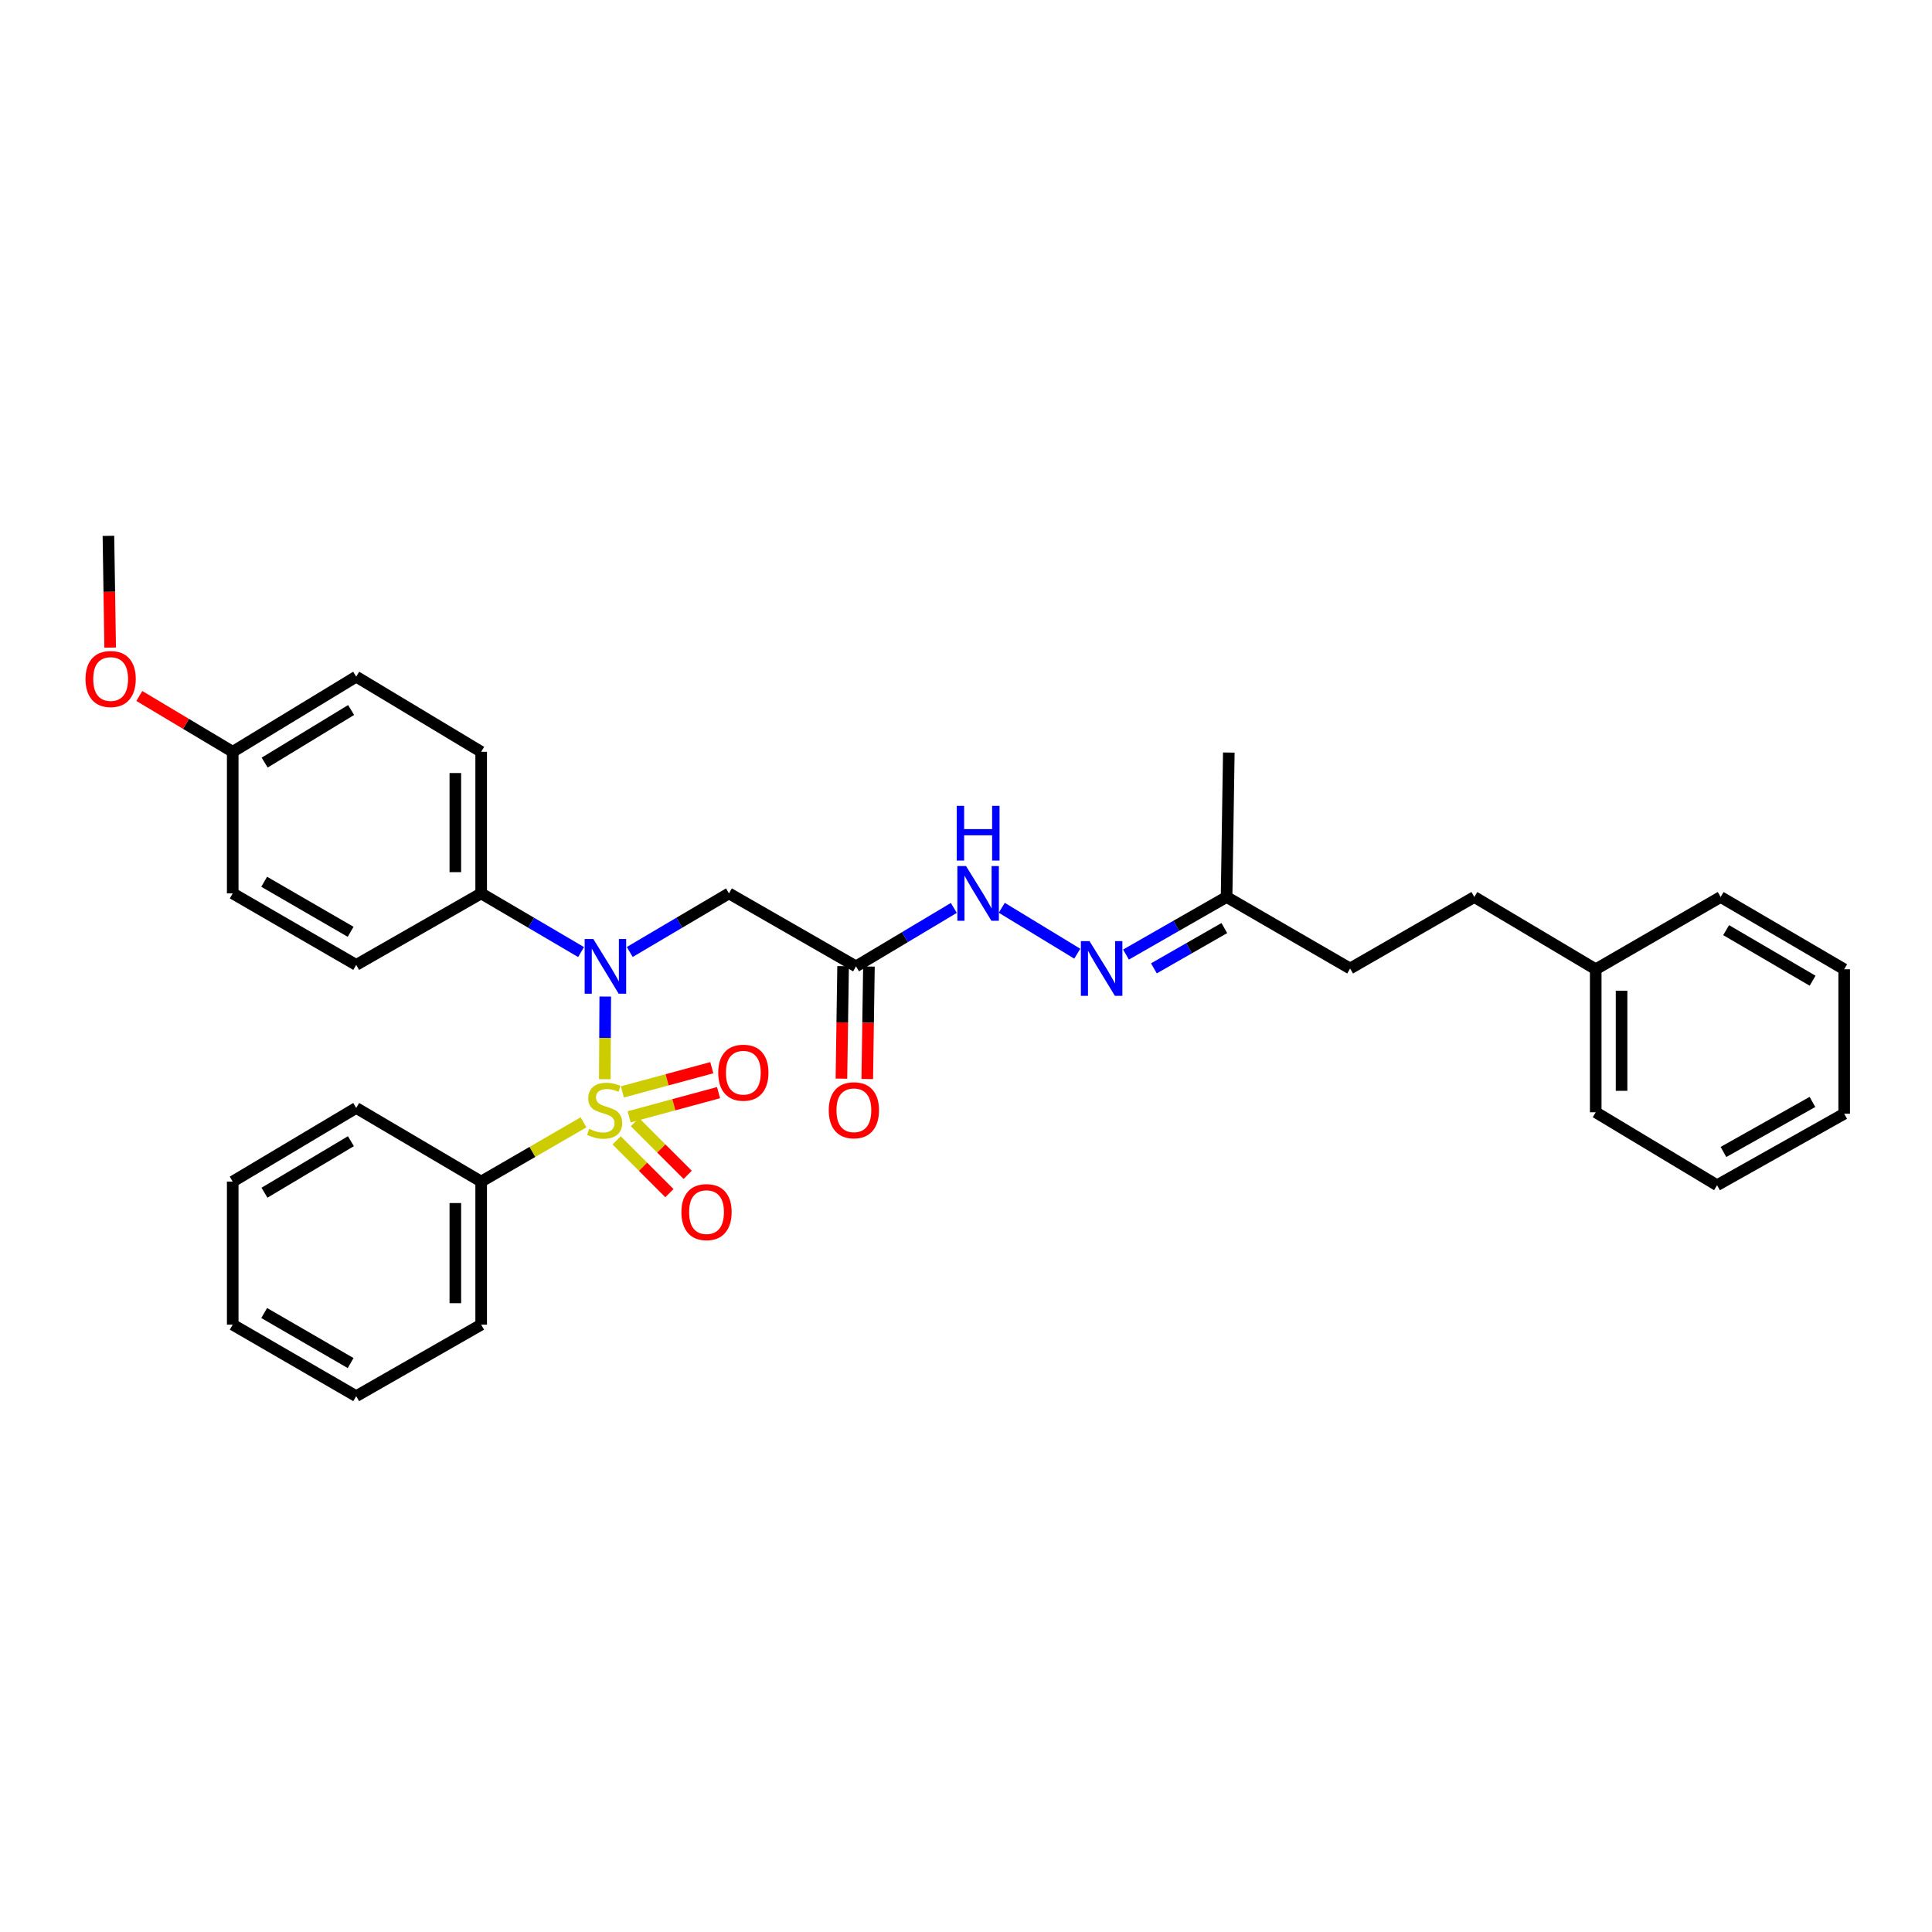 <?xml version='1.0' encoding='iso-8859-1'?>
<svg version='1.1' baseProfile='full'
              xmlns='http://www.w3.org/2000/svg'
                      xmlns:rdkit='http://www.rdkit.org/xml'
                      xmlns:xlink='http://www.w3.org/1999/xlink'
                  xml:space='preserve'
width='1000px' height='1000px' viewBox='0 0 1000 1000'>
<!-- END OF HEADER -->
<rect style='opacity:1.0;fill:#FFFFFF;stroke:none' width='1000' height='1000' x='0' y='0'> </rect>
<path class='bond-0' d='M 313.044,558.606 L 313.161,537.206' style='fill:none;fill-rule:evenodd;stroke:#CCCC00;stroke-width:6px;stroke-linecap:butt;stroke-linejoin:miter;stroke-opacity:1' />
<path class='bond-0' d='M 313.161,537.206 L 313.279,515.806' style='fill:none;fill-rule:evenodd;stroke:#0000FF;stroke-width:6px;stroke-linecap:butt;stroke-linejoin:miter;stroke-opacity:1' />
<path class='bond-3' d='M 319.173,590.255 L 332.834,603.91' style='fill:none;fill-rule:evenodd;stroke:#CCCC00;stroke-width:6px;stroke-linecap:butt;stroke-linejoin:miter;stroke-opacity:1' />
<path class='bond-3' d='M 332.834,603.91 L 346.494,617.565' style='fill:none;fill-rule:evenodd;stroke:#FF0000;stroke-width:6px;stroke-linecap:butt;stroke-linejoin:miter;stroke-opacity:1' />
<path class='bond-3' d='M 328.627,580.797 L 342.288,594.452' style='fill:none;fill-rule:evenodd;stroke:#CCCC00;stroke-width:6px;stroke-linecap:butt;stroke-linejoin:miter;stroke-opacity:1' />
<path class='bond-3' d='M 342.288,594.452 L 355.949,608.107' style='fill:none;fill-rule:evenodd;stroke:#FF0000;stroke-width:6px;stroke-linecap:butt;stroke-linejoin:miter;stroke-opacity:1' />
<path class='bond-4' d='M 325.643,578.078 L 348.782,571.811' style='fill:none;fill-rule:evenodd;stroke:#CCCC00;stroke-width:6px;stroke-linecap:butt;stroke-linejoin:miter;stroke-opacity:1' />
<path class='bond-4' d='M 348.782,571.811 L 371.921,565.545' style='fill:none;fill-rule:evenodd;stroke:#FF0000;stroke-width:6px;stroke-linecap:butt;stroke-linejoin:miter;stroke-opacity:1' />
<path class='bond-4' d='M 322.147,565.17 L 345.286,558.903' style='fill:none;fill-rule:evenodd;stroke:#CCCC00;stroke-width:6px;stroke-linecap:butt;stroke-linejoin:miter;stroke-opacity:1' />
<path class='bond-4' d='M 345.286,558.903 L 368.425,552.636' style='fill:none;fill-rule:evenodd;stroke:#FF0000;stroke-width:6px;stroke-linecap:butt;stroke-linejoin:miter;stroke-opacity:1' />
<path class='bond-5' d='M 302.03,580.913 L 275.541,596.25' style='fill:none;fill-rule:evenodd;stroke:#CCCC00;stroke-width:6px;stroke-linecap:butt;stroke-linejoin:miter;stroke-opacity:1' />
<path class='bond-5' d='M 275.541,596.25 L 249.053,611.586' style='fill:none;fill-rule:evenodd;stroke:#000000;stroke-width:6px;stroke-linecap:butt;stroke-linejoin:miter;stroke-opacity:1' />
<path class='bond-1' d='M 325.961,492.746 L 351.633,477.583' style='fill:none;fill-rule:evenodd;stroke:#0000FF;stroke-width:6px;stroke-linecap:butt;stroke-linejoin:miter;stroke-opacity:1' />
<path class='bond-1' d='M 351.633,477.583 L 377.304,462.421' style='fill:none;fill-rule:evenodd;stroke:#000000;stroke-width:6px;stroke-linecap:butt;stroke-linejoin:miter;stroke-opacity:1' />
<path class='bond-7' d='M 300.76,492.784 L 274.907,477.602' style='fill:none;fill-rule:evenodd;stroke:#0000FF;stroke-width:6px;stroke-linecap:butt;stroke-linejoin:miter;stroke-opacity:1' />
<path class='bond-7' d='M 274.907,477.602 L 249.053,462.421' style='fill:none;fill-rule:evenodd;stroke:#000000;stroke-width:6px;stroke-linecap:butt;stroke-linejoin:miter;stroke-opacity:1' />
<path class='bond-2' d='M 377.304,462.421 L 443.072,500.186' style='fill:none;fill-rule:evenodd;stroke:#000000;stroke-width:6px;stroke-linecap:butt;stroke-linejoin:miter;stroke-opacity:1' />
<path class='bond-8' d='M 443.072,500.186 L 468.384,485.062' style='fill:none;fill-rule:evenodd;stroke:#000000;stroke-width:6px;stroke-linecap:butt;stroke-linejoin:miter;stroke-opacity:1' />
<path class='bond-8' d='M 468.384,485.062 L 493.695,469.938' style='fill:none;fill-rule:evenodd;stroke:#0000FF;stroke-width:6px;stroke-linecap:butt;stroke-linejoin:miter;stroke-opacity:1' />
<path class='bond-9' d='M 436.386,500.086 L 435.953,529.197' style='fill:none;fill-rule:evenodd;stroke:#000000;stroke-width:6px;stroke-linecap:butt;stroke-linejoin:miter;stroke-opacity:1' />
<path class='bond-9' d='M 435.953,529.197 L 435.519,558.307' style='fill:none;fill-rule:evenodd;stroke:#FF0000;stroke-width:6px;stroke-linecap:butt;stroke-linejoin:miter;stroke-opacity:1' />
<path class='bond-9' d='M 449.758,500.285 L 449.325,529.395' style='fill:none;fill-rule:evenodd;stroke:#000000;stroke-width:6px;stroke-linecap:butt;stroke-linejoin:miter;stroke-opacity:1' />
<path class='bond-9' d='M 449.325,529.395 L 448.891,558.506' style='fill:none;fill-rule:evenodd;stroke:#FF0000;stroke-width:6px;stroke-linecap:butt;stroke-linejoin:miter;stroke-opacity:1' />
<path class='bond-20' d='M 249.053,611.586 L 249.053,685.638' style='fill:none;fill-rule:evenodd;stroke:#000000;stroke-width:6px;stroke-linecap:butt;stroke-linejoin:miter;stroke-opacity:1' />
<path class='bond-20' d='M 235.68,622.694 L 235.68,674.53' style='fill:none;fill-rule:evenodd;stroke:#000000;stroke-width:6px;stroke-linecap:butt;stroke-linejoin:miter;stroke-opacity:1' />
<path class='bond-21' d='M 249.053,611.586 L 184.37,573.472' style='fill:none;fill-rule:evenodd;stroke:#000000;stroke-width:6px;stroke-linecap:butt;stroke-linejoin:miter;stroke-opacity:1' />
<path class='bond-6' d='M 557.591,493.625 L 518.517,469.865' style='fill:none;fill-rule:evenodd;stroke:#0000FF;stroke-width:6px;stroke-linecap:butt;stroke-linejoin:miter;stroke-opacity:1' />
<path class='bond-10' d='M 582.804,494.081 L 608.84,479.183' style='fill:none;fill-rule:evenodd;stroke:#0000FF;stroke-width:6px;stroke-linecap:butt;stroke-linejoin:miter;stroke-opacity:1' />
<path class='bond-10' d='M 608.84,479.183 L 634.876,464.286' style='fill:none;fill-rule:evenodd;stroke:#000000;stroke-width:6px;stroke-linecap:butt;stroke-linejoin:miter;stroke-opacity:1' />
<path class='bond-10' d='M 597.256,501.22 L 615.482,490.791' style='fill:none;fill-rule:evenodd;stroke:#0000FF;stroke-width:6px;stroke-linecap:butt;stroke-linejoin:miter;stroke-opacity:1' />
<path class='bond-10' d='M 615.482,490.791 L 633.707,480.362' style='fill:none;fill-rule:evenodd;stroke:#000000;stroke-width:6px;stroke-linecap:butt;stroke-linejoin:miter;stroke-opacity:1' />
<path class='bond-11' d='M 249.053,462.421 L 249.053,389.127' style='fill:none;fill-rule:evenodd;stroke:#000000;stroke-width:6px;stroke-linecap:butt;stroke-linejoin:miter;stroke-opacity:1' />
<path class='bond-11' d='M 235.68,451.427 L 235.68,400.121' style='fill:none;fill-rule:evenodd;stroke:#000000;stroke-width:6px;stroke-linecap:butt;stroke-linejoin:miter;stroke-opacity:1' />
<path class='bond-12' d='M 249.053,462.421 L 184.37,499.428' style='fill:none;fill-rule:evenodd;stroke:#000000;stroke-width:6px;stroke-linecap:butt;stroke-linejoin:miter;stroke-opacity:1' />
<path class='bond-16' d='M 634.876,464.286 L 698.816,501.293' style='fill:none;fill-rule:evenodd;stroke:#000000;stroke-width:6px;stroke-linecap:butt;stroke-linejoin:miter;stroke-opacity:1' />
<path class='bond-22' d='M 634.876,464.286 L 636.028,389.521' style='fill:none;fill-rule:evenodd;stroke:#000000;stroke-width:6px;stroke-linecap:butt;stroke-linejoin:miter;stroke-opacity:1' />
<path class='bond-14' d='M 249.053,389.127 L 184.37,350.24' style='fill:none;fill-rule:evenodd;stroke:#000000;stroke-width:6px;stroke-linecap:butt;stroke-linejoin:miter;stroke-opacity:1' />
<path class='bond-15' d='M 184.37,499.428 L 120.453,462.421' style='fill:none;fill-rule:evenodd;stroke:#000000;stroke-width:6px;stroke-linecap:butt;stroke-linejoin:miter;stroke-opacity:1' />
<path class='bond-15' d='M 181.484,482.303 L 136.741,456.398' style='fill:none;fill-rule:evenodd;stroke:#000000;stroke-width:6px;stroke-linecap:butt;stroke-linejoin:miter;stroke-opacity:1' />
<path class='bond-13' d='M 120.453,389.127 L 120.453,462.421' style='fill:none;fill-rule:evenodd;stroke:#000000;stroke-width:6px;stroke-linecap:butt;stroke-linejoin:miter;stroke-opacity:1' />
<path class='bond-19' d='M 120.453,389.127 L 96.282,374.682' style='fill:none;fill-rule:evenodd;stroke:#000000;stroke-width:6px;stroke-linecap:butt;stroke-linejoin:miter;stroke-opacity:1' />
<path class='bond-19' d='M 96.282,374.682 L 72.111,360.238' style='fill:none;fill-rule:evenodd;stroke:#FF0000;stroke-width:6px;stroke-linecap:butt;stroke-linejoin:miter;stroke-opacity:1' />
<path class='bond-33' d='M 120.453,389.127 L 184.37,350.24' style='fill:none;fill-rule:evenodd;stroke:#000000;stroke-width:6px;stroke-linecap:butt;stroke-linejoin:miter;stroke-opacity:1' />
<path class='bond-33' d='M 136.991,394.719 L 181.734,367.498' style='fill:none;fill-rule:evenodd;stroke:#000000;stroke-width:6px;stroke-linecap:butt;stroke-linejoin:miter;stroke-opacity:1' />
<path class='bond-17' d='M 698.816,501.293 L 763.112,464.286' style='fill:none;fill-rule:evenodd;stroke:#000000;stroke-width:6px;stroke-linecap:butt;stroke-linejoin:miter;stroke-opacity:1' />
<path class='bond-18' d='M 763.112,464.286 L 825.945,501.687' style='fill:none;fill-rule:evenodd;stroke:#000000;stroke-width:6px;stroke-linecap:butt;stroke-linejoin:miter;stroke-opacity:1' />
<path class='bond-23' d='M 825.945,501.687 L 825.945,575.708' style='fill:none;fill-rule:evenodd;stroke:#000000;stroke-width:6px;stroke-linecap:butt;stroke-linejoin:miter;stroke-opacity:1' />
<path class='bond-23' d='M 839.319,512.79 L 839.319,564.605' style='fill:none;fill-rule:evenodd;stroke:#000000;stroke-width:6px;stroke-linecap:butt;stroke-linejoin:miter;stroke-opacity:1' />
<path class='bond-24' d='M 825.945,501.687 L 890.606,464.286' style='fill:none;fill-rule:evenodd;stroke:#000000;stroke-width:6px;stroke-linecap:butt;stroke-linejoin:miter;stroke-opacity:1' />
<path class='bond-25' d='M 57.019,335.199 L 56.569,306.277' style='fill:none;fill-rule:evenodd;stroke:#FF0000;stroke-width:6px;stroke-linecap:butt;stroke-linejoin:miter;stroke-opacity:1' />
<path class='bond-25' d='M 56.569,306.277 L 56.119,277.355' style='fill:none;fill-rule:evenodd;stroke:#000000;stroke-width:6px;stroke-linecap:butt;stroke-linejoin:miter;stroke-opacity:1' />
<path class='bond-26' d='M 249.053,685.638 L 184.37,722.645' style='fill:none;fill-rule:evenodd;stroke:#000000;stroke-width:6px;stroke-linecap:butt;stroke-linejoin:miter;stroke-opacity:1' />
<path class='bond-27' d='M 184.37,573.472 L 120.453,611.586' style='fill:none;fill-rule:evenodd;stroke:#000000;stroke-width:6px;stroke-linecap:butt;stroke-linejoin:miter;stroke-opacity:1' />
<path class='bond-27' d='M 181.632,590.675 L 136.89,617.355' style='fill:none;fill-rule:evenodd;stroke:#000000;stroke-width:6px;stroke-linecap:butt;stroke-linejoin:miter;stroke-opacity:1' />
<path class='bond-28' d='M 825.945,575.708 L 888.741,613.466' style='fill:none;fill-rule:evenodd;stroke:#000000;stroke-width:6px;stroke-linecap:butt;stroke-linejoin:miter;stroke-opacity:1' />
<path class='bond-29' d='M 890.606,464.286 L 954.545,501.687' style='fill:none;fill-rule:evenodd;stroke:#000000;stroke-width:6px;stroke-linecap:butt;stroke-linejoin:miter;stroke-opacity:1' />
<path class='bond-29' d='M 893.444,481.439 L 938.202,507.62' style='fill:none;fill-rule:evenodd;stroke:#000000;stroke-width:6px;stroke-linecap:butt;stroke-linejoin:miter;stroke-opacity:1' />
<path class='bond-32' d='M 184.37,722.645 L 120.453,685.638' style='fill:none;fill-rule:evenodd;stroke:#000000;stroke-width:6px;stroke-linecap:butt;stroke-linejoin:miter;stroke-opacity:1' />
<path class='bond-32' d='M 181.484,705.52 L 136.741,679.615' style='fill:none;fill-rule:evenodd;stroke:#000000;stroke-width:6px;stroke-linecap:butt;stroke-linejoin:miter;stroke-opacity:1' />
<path class='bond-30' d='M 120.453,611.586 L 120.453,685.638' style='fill:none;fill-rule:evenodd;stroke:#000000;stroke-width:6px;stroke-linecap:butt;stroke-linejoin:miter;stroke-opacity:1' />
<path class='bond-34' d='M 888.741,613.466 L 954.545,576.466' style='fill:none;fill-rule:evenodd;stroke:#000000;stroke-width:6px;stroke-linecap:butt;stroke-linejoin:miter;stroke-opacity:1' />
<path class='bond-34' d='M 892.057,596.259 L 938.12,570.359' style='fill:none;fill-rule:evenodd;stroke:#000000;stroke-width:6px;stroke-linecap:butt;stroke-linejoin:miter;stroke-opacity:1' />
<path class='bond-31' d='M 954.545,501.687 L 954.545,576.466' style='fill:none;fill-rule:evenodd;stroke:#000000;stroke-width:6px;stroke-linecap:butt;stroke-linejoin:miter;stroke-opacity:1' />
<path  class='atom-0' d='M 304.956 584.307
Q 305.276 584.427, 306.596 584.987
Q 307.916 585.547, 309.356 585.907
Q 310.836 586.227, 312.276 586.227
Q 314.956 586.227, 316.516 584.947
Q 318.076 583.627, 318.076 581.347
Q 318.076 579.787, 317.276 578.827
Q 316.516 577.867, 315.316 577.347
Q 314.116 576.827, 312.116 576.227
Q 309.596 575.467, 308.076 574.747
Q 306.596 574.027, 305.516 572.507
Q 304.476 570.987, 304.476 568.427
Q 304.476 564.867, 306.876 562.667
Q 309.316 560.467, 314.116 560.467
Q 317.396 560.467, 321.116 562.027
L 320.196 565.107
Q 316.796 563.707, 314.236 563.707
Q 311.476 563.707, 309.956 564.867
Q 308.436 565.987, 308.476 567.947
Q 308.476 569.467, 309.236 570.387
Q 310.036 571.307, 311.156 571.827
Q 312.316 572.347, 314.236 572.947
Q 316.796 573.747, 318.316 574.547
Q 319.836 575.347, 320.916 576.987
Q 322.036 578.587, 322.036 581.347
Q 322.036 585.267, 319.396 587.387
Q 316.796 589.467, 312.436 589.467
Q 309.916 589.467, 307.996 588.907
Q 306.116 588.387, 303.876 587.467
L 304.956 584.307
' fill='#CCCC00'/>
<path  class='atom-1' d='M 307.104 486.026
L 316.384 501.026
Q 317.304 502.506, 318.784 505.186
Q 320.264 507.866, 320.344 508.026
L 320.344 486.026
L 324.104 486.026
L 324.104 514.346
L 320.224 514.346
L 310.264 497.946
Q 309.104 496.026, 307.864 493.826
Q 306.664 491.626, 306.304 490.946
L 306.304 514.346
L 302.624 514.346
L 302.624 486.026
L 307.104 486.026
' fill='#0000FF'/>
<path  class='atom-4' d='M 352.699 627.387
Q 352.699 620.587, 356.059 616.787
Q 359.419 612.987, 365.699 612.987
Q 371.979 612.987, 375.339 616.787
Q 378.699 620.587, 378.699 627.387
Q 378.699 634.267, 375.299 638.187
Q 371.899 642.067, 365.699 642.067
Q 359.459 642.067, 356.059 638.187
Q 352.699 634.307, 352.699 627.387
M 365.699 638.867
Q 370.019 638.867, 372.339 635.987
Q 374.699 633.067, 374.699 627.387
Q 374.699 621.827, 372.339 619.027
Q 370.019 616.187, 365.699 616.187
Q 361.379 616.187, 359.019 618.987
Q 356.699 621.787, 356.699 627.387
Q 356.699 633.107, 359.019 635.987
Q 361.379 638.867, 365.699 638.867
' fill='#FF0000'/>
<path  class='atom-5' d='M 371.749 555.223
Q 371.749 548.423, 375.109 544.623
Q 378.469 540.823, 384.749 540.823
Q 391.029 540.823, 394.389 544.623
Q 397.749 548.423, 397.749 555.223
Q 397.749 562.103, 394.349 566.023
Q 390.949 569.903, 384.749 569.903
Q 378.509 569.903, 375.109 566.023
Q 371.749 562.143, 371.749 555.223
M 384.749 566.703
Q 389.069 566.703, 391.389 563.823
Q 393.749 560.903, 393.749 555.223
Q 393.749 549.663, 391.389 546.863
Q 389.069 544.023, 384.749 544.023
Q 380.429 544.023, 378.069 546.823
Q 375.749 549.623, 375.749 555.223
Q 375.749 560.943, 378.069 563.823
Q 380.429 566.703, 384.749 566.703
' fill='#FF0000'/>
<path  class='atom-7' d='M 563.941 487.133
L 573.221 502.133
Q 574.141 503.613, 575.621 506.293
Q 577.101 508.973, 577.181 509.133
L 577.181 487.133
L 580.941 487.133
L 580.941 515.453
L 577.061 515.453
L 567.101 499.053
Q 565.941 497.133, 564.701 494.933
Q 563.501 492.733, 563.141 492.053
L 563.141 515.453
L 559.461 515.453
L 559.461 487.133
L 563.941 487.133
' fill='#0000FF'/>
<path  class='atom-9' d='M 500.016 448.261
L 509.296 463.261
Q 510.216 464.741, 511.696 467.421
Q 513.176 470.101, 513.256 470.261
L 513.256 448.261
L 517.016 448.261
L 517.016 476.581
L 513.136 476.581
L 503.176 460.181
Q 502.016 458.261, 500.776 456.061
Q 499.576 453.861, 499.216 453.181
L 499.216 476.581
L 495.536 476.581
L 495.536 448.261
L 500.016 448.261
' fill='#0000FF'/>
<path  class='atom-9' d='M 495.196 417.109
L 499.036 417.109
L 499.036 429.149
L 513.516 429.149
L 513.516 417.109
L 517.356 417.109
L 517.356 445.429
L 513.516 445.429
L 513.516 432.349
L 499.036 432.349
L 499.036 445.429
L 495.196 445.429
L 495.196 417.109
' fill='#0000FF'/>
<path  class='atom-10' d='M 428.965 574.667
Q 428.965 567.867, 432.325 564.067
Q 435.685 560.267, 441.965 560.267
Q 448.245 560.267, 451.605 564.067
Q 454.965 567.867, 454.965 574.667
Q 454.965 581.547, 451.565 585.467
Q 448.165 589.347, 441.965 589.347
Q 435.725 589.347, 432.325 585.467
Q 428.965 581.587, 428.965 574.667
M 441.965 586.147
Q 446.285 586.147, 448.605 583.267
Q 450.965 580.347, 450.965 574.667
Q 450.965 569.107, 448.605 566.307
Q 446.285 563.467, 441.965 563.467
Q 437.645 563.467, 435.285 566.267
Q 432.965 569.067, 432.965 574.667
Q 432.965 580.387, 435.285 583.267
Q 437.645 586.147, 441.965 586.147
' fill='#FF0000'/>
<path  class='atom-20' d='M 44.271 351.449
Q 44.271 344.649, 47.631 340.849
Q 50.991 337.049, 57.271 337.049
Q 63.551 337.049, 66.911 340.849
Q 70.271 344.649, 70.271 351.449
Q 70.271 358.329, 66.871 362.249
Q 63.471 366.129, 57.271 366.129
Q 51.031 366.129, 47.631 362.249
Q 44.271 358.369, 44.271 351.449
M 57.271 362.929
Q 61.591 362.929, 63.911 360.049
Q 66.271 357.129, 66.271 351.449
Q 66.271 345.889, 63.911 343.089
Q 61.591 340.249, 57.271 340.249
Q 52.951 340.249, 50.591 343.049
Q 48.271 345.849, 48.271 351.449
Q 48.271 357.169, 50.591 360.049
Q 52.951 362.929, 57.271 362.929
' fill='#FF0000'/>
</svg>
